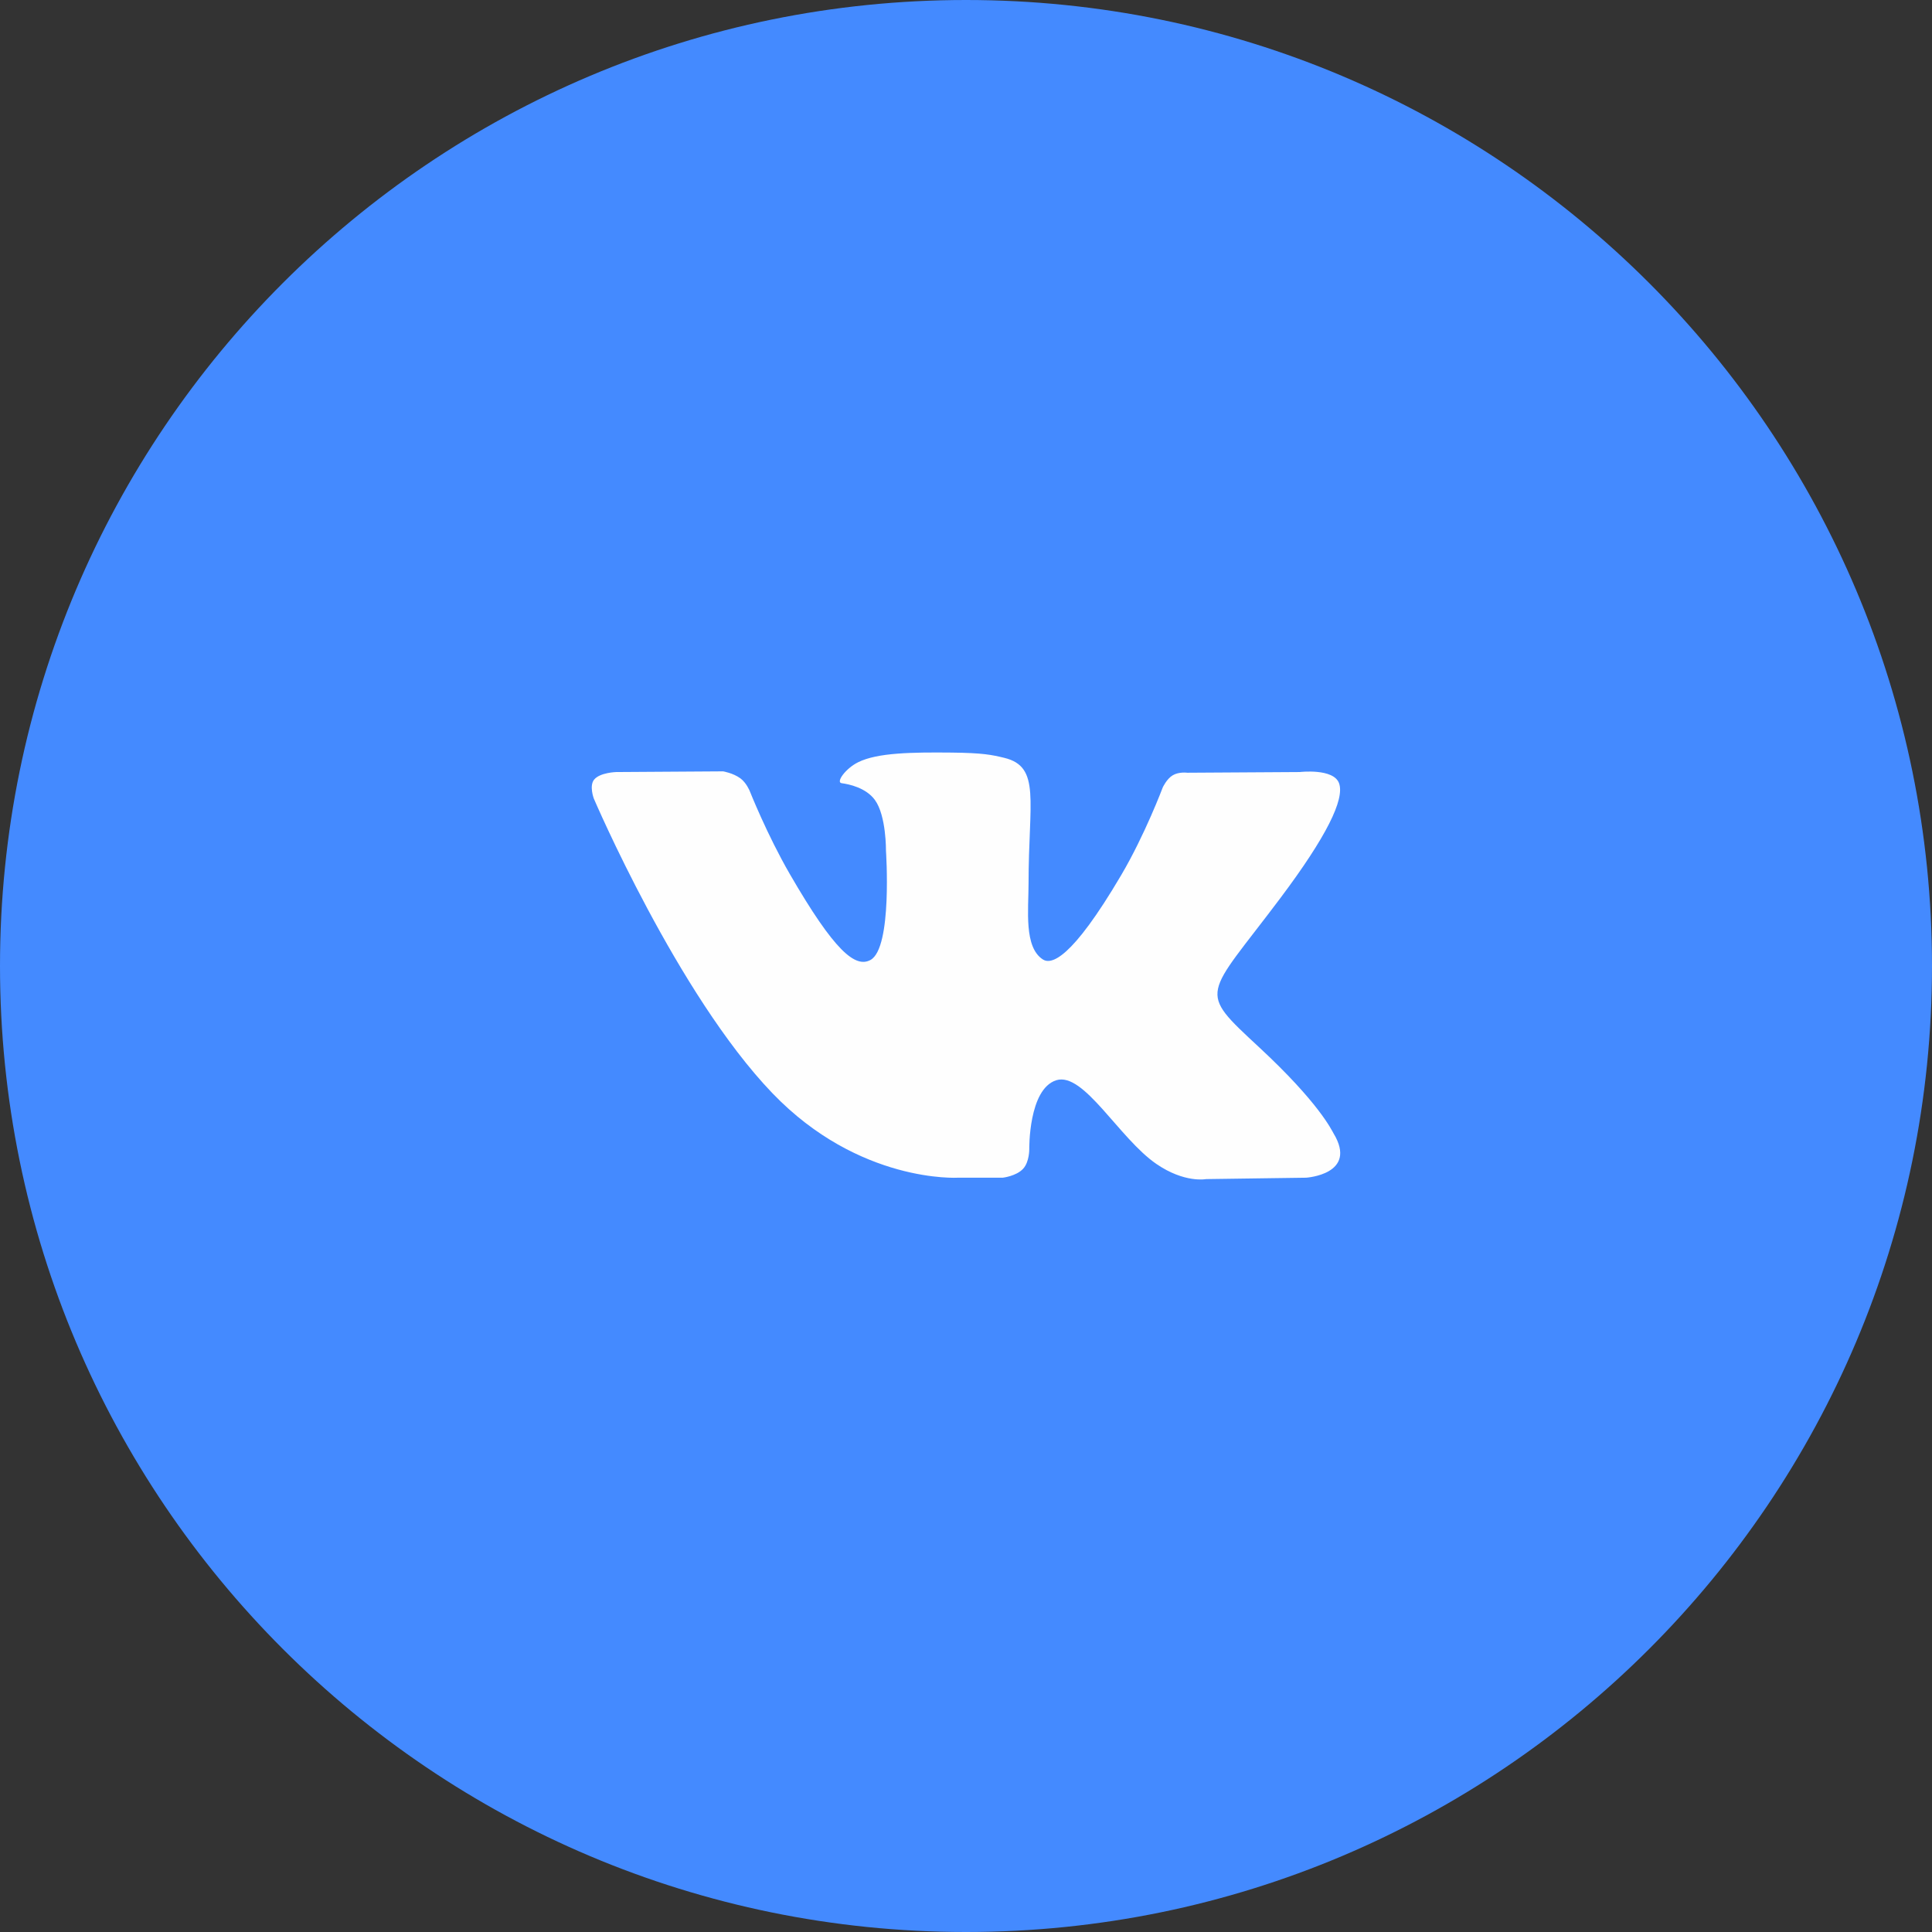 <?xml version="1.0" encoding="UTF-8"?> <!-- Creator: CorelDRAW 2020 (64-Bit) --> <svg xmlns="http://www.w3.org/2000/svg" xmlns:xlink="http://www.w3.org/1999/xlink" xmlns:xodm="http://www.corel.com/coreldraw/odm/2003" xml:space="preserve" width="100px" height="100px" shape-rendering="geometricPrecision" text-rendering="geometricPrecision" image-rendering="optimizeQuality" fill-rule="evenodd" clip-rule="evenodd" viewBox="0 0 100 100"><rect x="0" y="0" width="100" height="100" fill="#333333" stroke="none"/> <g id="Слой_x0020_1">  <g id="_1182149602176"> <path fill="#448AFF" d="M50 0c27.615,0 50,22.386 50,50 0,27.614 -22.385,50 -50,50 -27.615,0 -50,-22.386 -50,-50 0,-27.614 22.385,-50 50,-50z"></path> <path fill="#FEFEFE" d="M45.057 49.687c-0.785,0.428 -1.862,-0.446 -4.174,-4.442 -1.185,-2.047 -2.08,-4.31 -2.08,-4.31 0,0 -0.172,-0.422 -0.48,-0.648 -0.373,-0.275 -0.895,-0.362 -0.895,-0.362l-5.535 0.036c0,0 -0.831,0.023 -1.136,0.385 -0.272,0.322 -0.022,0.986 -0.022,0.986 0,0 4.334,10.139 9.241,15.248 4.499,4.685 9.608,4.378 9.608,4.378l2.316 0c0,0 0.699,-0.077 1.056,-0.462 0.329,-0.354 0.319,-1.017 0.319,-1.017 0,0 -0.046,-3.107 1.396,-3.565 1.422,-0.451 3.248,3.003 5.182,4.331 1.463,1.005 2.575,0.785 2.575,0.785l5.174 -0.072c0,0 2.706,-0.167 1.422,-2.295 -0.104,-0.174 -0.747,-1.574 -3.846,-4.451 -3.244,-3.011 -2.809,-2.524 1.098,-7.732 2.38,-3.172 3.331,-5.108 3.034,-5.937 -0.283,-0.79 -2.034,-0.582 -2.034,-0.582l-5.825 0.036c0,0 -0.432,-0.059 -0.752,0.133 -0.313,0.187 -0.514,0.625 -0.514,0.625 0,0 -0.922,2.454 -2.152,4.542 -2.593,4.404 -3.631,4.637 -4.055,4.364 -0.986,-0.638 -0.74,-2.561 -0.74,-3.928 0,-4.268 0.648,-6.048 -1.26,-6.508 -0.634,-0.153 -1.1,-0.254 -2.719,-0.271 -2.079,-0.021 -3.838,0.007 -4.833,0.495 -0.663,0.324 -1.175,1.047 -0.863,1.089 0.385,0.051 1.257,0.235 1.719,0.864 0.597,0.813 0.576,2.636 0.576,2.636 0,0 0.343,5.025 -0.801,5.649z"></path> </g> </g> </svg> 